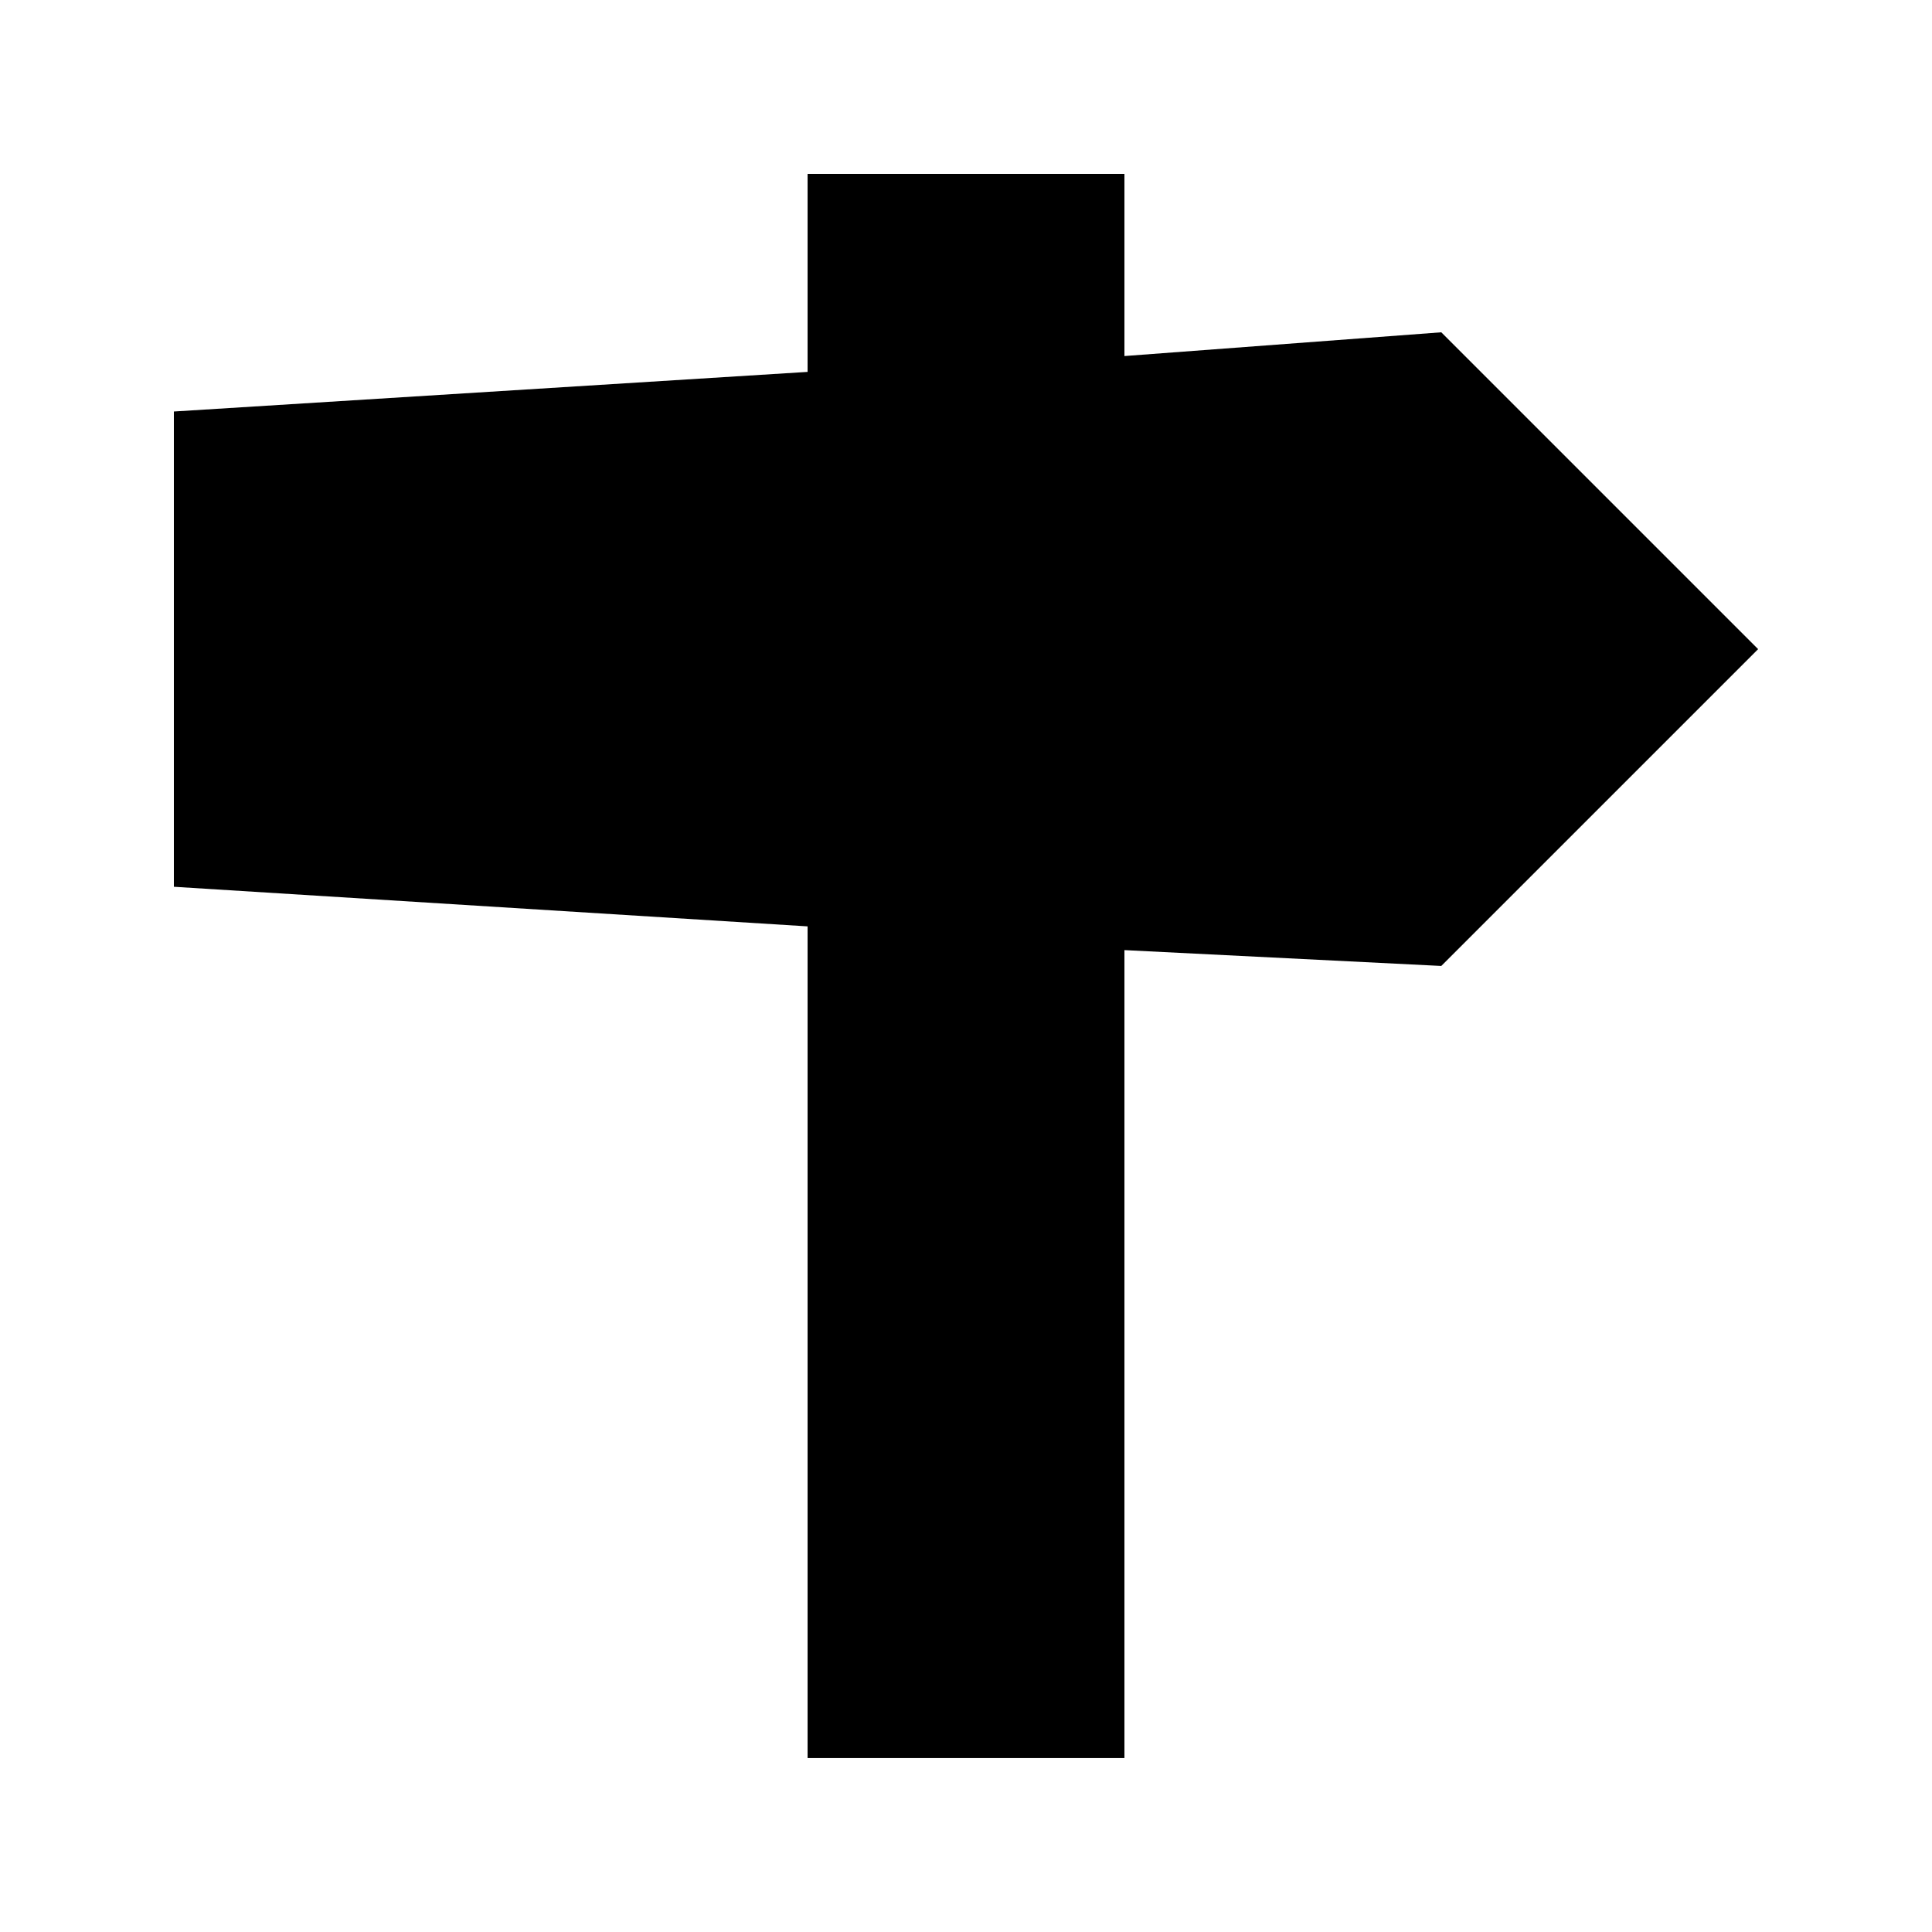 <?xml version="1.0" encoding="UTF-8"?>
<!-- Uploaded to: SVG Repo, www.svgrepo.com, Generator: SVG Repo Mixer Tools -->
<svg fill="#000000" width="800px" height="800px" version="1.1" viewBox="144 144 512 512" xmlns="http://www.w3.org/2000/svg">
 <path d="m609.92 316.03-83.969-83.969-83.965 6.297v-48.281h-83.969v52.48l-167.94 10.496v125.95l167.94 10.496v220.41h83.969v-214.12l83.965 4.199z"/>
</svg>